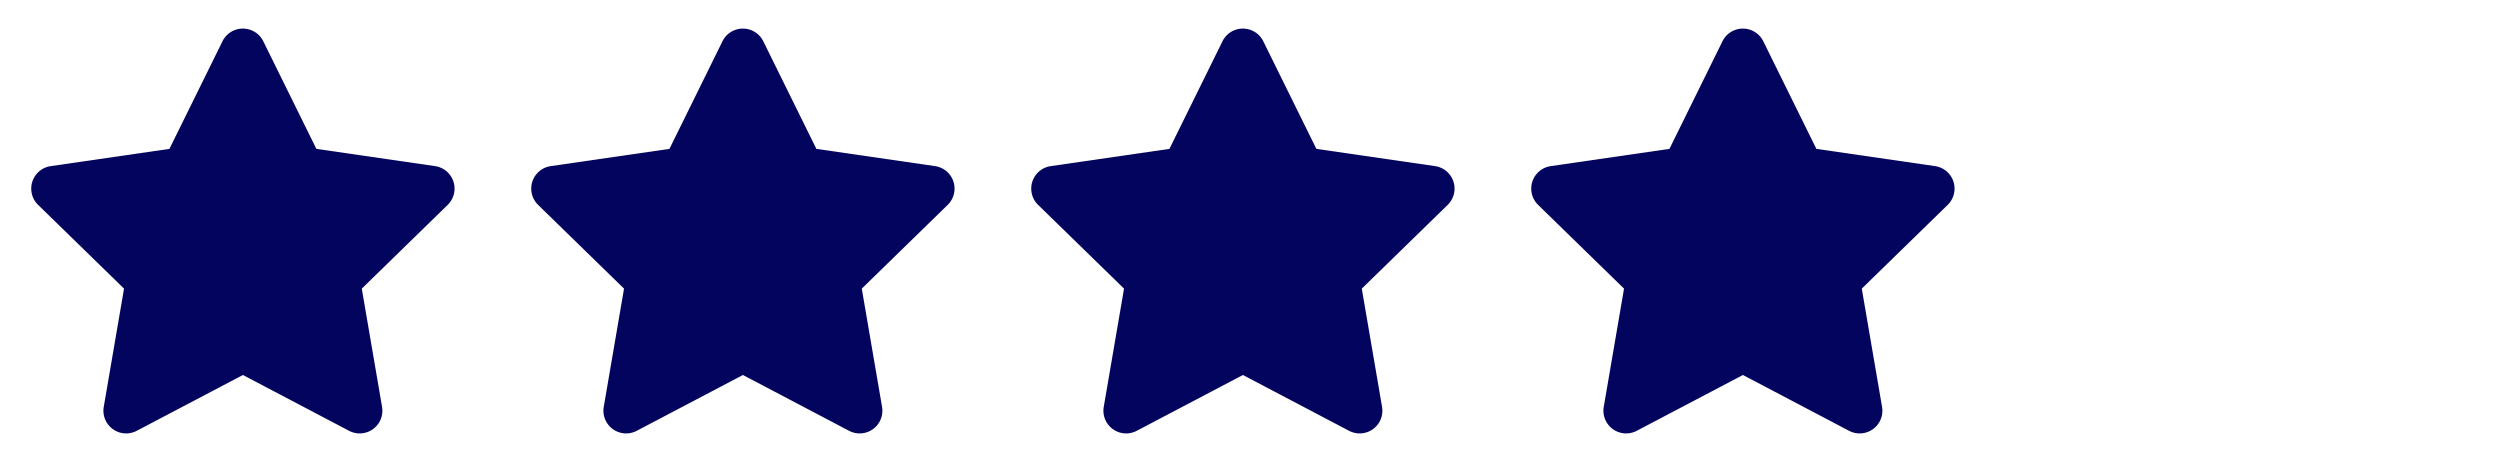 <svg viewBox="0 0 80 15" width="80" height="15" xmlns="http://www.w3.org/2000/svg"><path d="M56.095.991c.143.07.26.187.33.33l1.699 3.443 3.799.552a.727.727 0 01.403 1.24l-2.749 2.68.649 3.784a.727.727 0 01-1.055.766L55.773 12l-3.398 1.786a.727.727 0 01-1.055-.766l.649-3.784-2.75-2.68a.727.727 0 01.404-1.24l3.799-.552L55.12 1.32a.727.727 0 01.974-.33zm-16 0c.143.07.26.187.33.33l1.699 3.443 3.799.552a.727.727 0 01.403 1.24l-2.749 2.68.649 3.784a.727.727 0 01-1.055.766L39.773 12l-3.398 1.786a.727.727 0 01-1.055-.766l.649-3.784-2.75-2.68a.727.727 0 01.404-1.24l3.799-.552L39.12 1.32a.727.727 0 01.974-.33zm-16 0c.143.07.26.187.33.33l1.699 3.443 3.799.552a.727.727 0 01.403 1.24l-2.749 2.68.649 3.784a.727.727 0 01-1.055.766L23.773 12l-3.398 1.786a.727.727 0 01-1.055-.766l.649-3.784-2.75-2.68a.727.727 0 01.404-1.24l3.799-.552L23.12 1.32a.727.727 0 01.974-.33zm-16 0c.143.07.26.187.33.33l1.699 3.443 3.799.552a.727.727 0 01.403 1.24l-2.749 2.68.649 3.784a.727.727 0 01-1.055.766L7.773 12l-3.398 1.786a.727.727 0 01-1.055-.766l.649-3.784-2.75-2.68a.727.727 0 01.404-1.24l3.799-.552L7.12 1.32a.727.727 0 01.974-.33z" fill="#03045E" fill-rule="nonzero"/></svg>